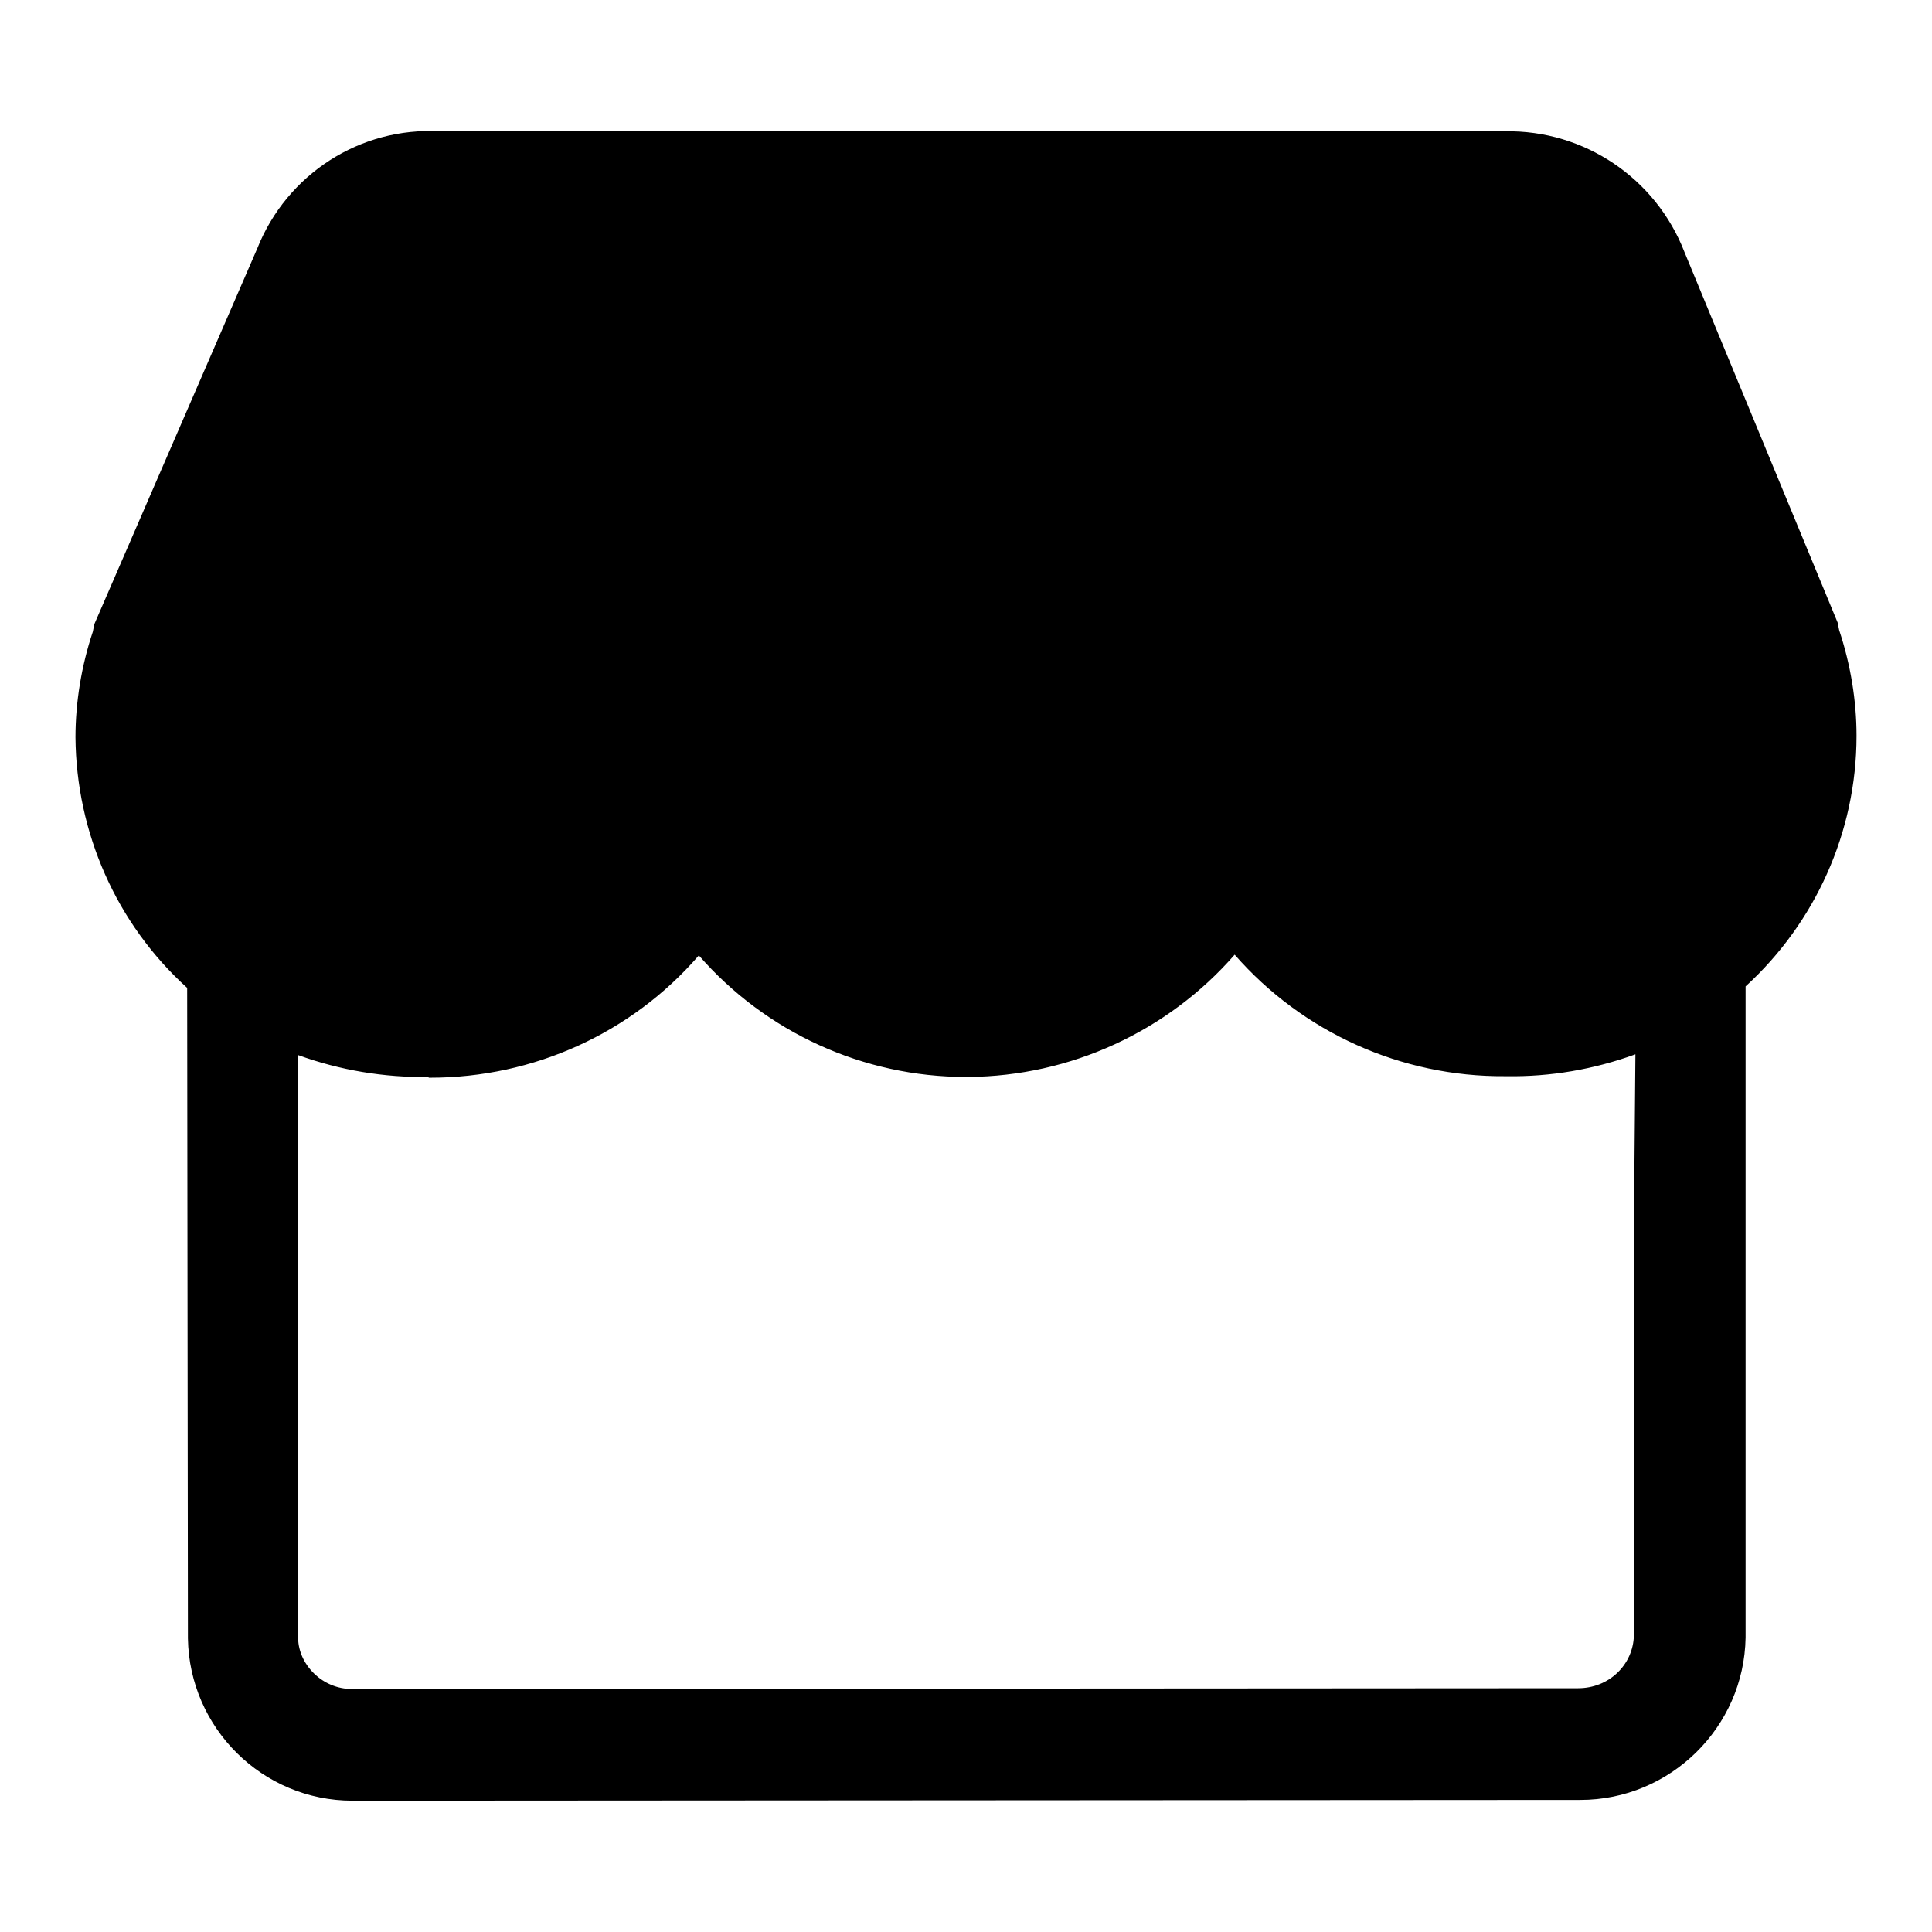 <?xml version="1.0" encoding="utf-8"?>
<!-- Svg Vector Icons : http://www.onlinewebfonts.com/icon -->
<!DOCTYPE svg PUBLIC "-//W3C//DTD SVG 1.1//EN" "http://www.w3.org/Graphics/SVG/1.1/DTD/svg11.dtd">
<svg version="1.1" xmlns="http://www.w3.org/2000/svg" xmlns:xlink="http://www.w3.org/1999/xlink" x="0px" y="0px" viewBox="0 0 256 256" enable-background="new 0 0 256 256" xml:space="preserve">
<g> <path fill="#000000" d="M243.7,83.5l-0.2-1l-20.3-49.1c-3.8-9.8-13.3-16.2-23.8-16H58.3C47.7,16.8,38,23.1,34.1,32.9L12.5,82.7 l-0.2,1c-1.5,4.5-2.3,9.3-2.3,14c0.1,12.6,5.4,24.7,14.8,33.2l0.1,86.2c0.2,11.9,9.9,21.5,21.8,21.5l0.3,0h0l162.2-0.1h0.2 c11.9,0,21.7-9.6,21.9-21.5v-86.3c9.2-8.4,14.7-20.4,14.7-33.2C246,92.8,245.2,88,243.7,83.5z M216.5,162.7v54 c-0.1,3.9-3.3,7-7.4,7l-162.5,0.1c-3.8,0-7-3.1-7.1-6.7l0-67h0v-10.3c5.5,2,11.4,3,17.3,2.9v0.1H57c13.7,0,26.7-5.9,35.6-16.2 c8.9,10.2,21.8,16.1,35.4,16.1h0.3c13.5-0.1,26.4-6,35.3-16.2c9,10.3,22.1,16.2,35.8,16.1h0.2c5.8,0.1,11.6-0.9,17.1-2.9 L216.5,162.7L216.5,162.7z"/></g>
</svg>